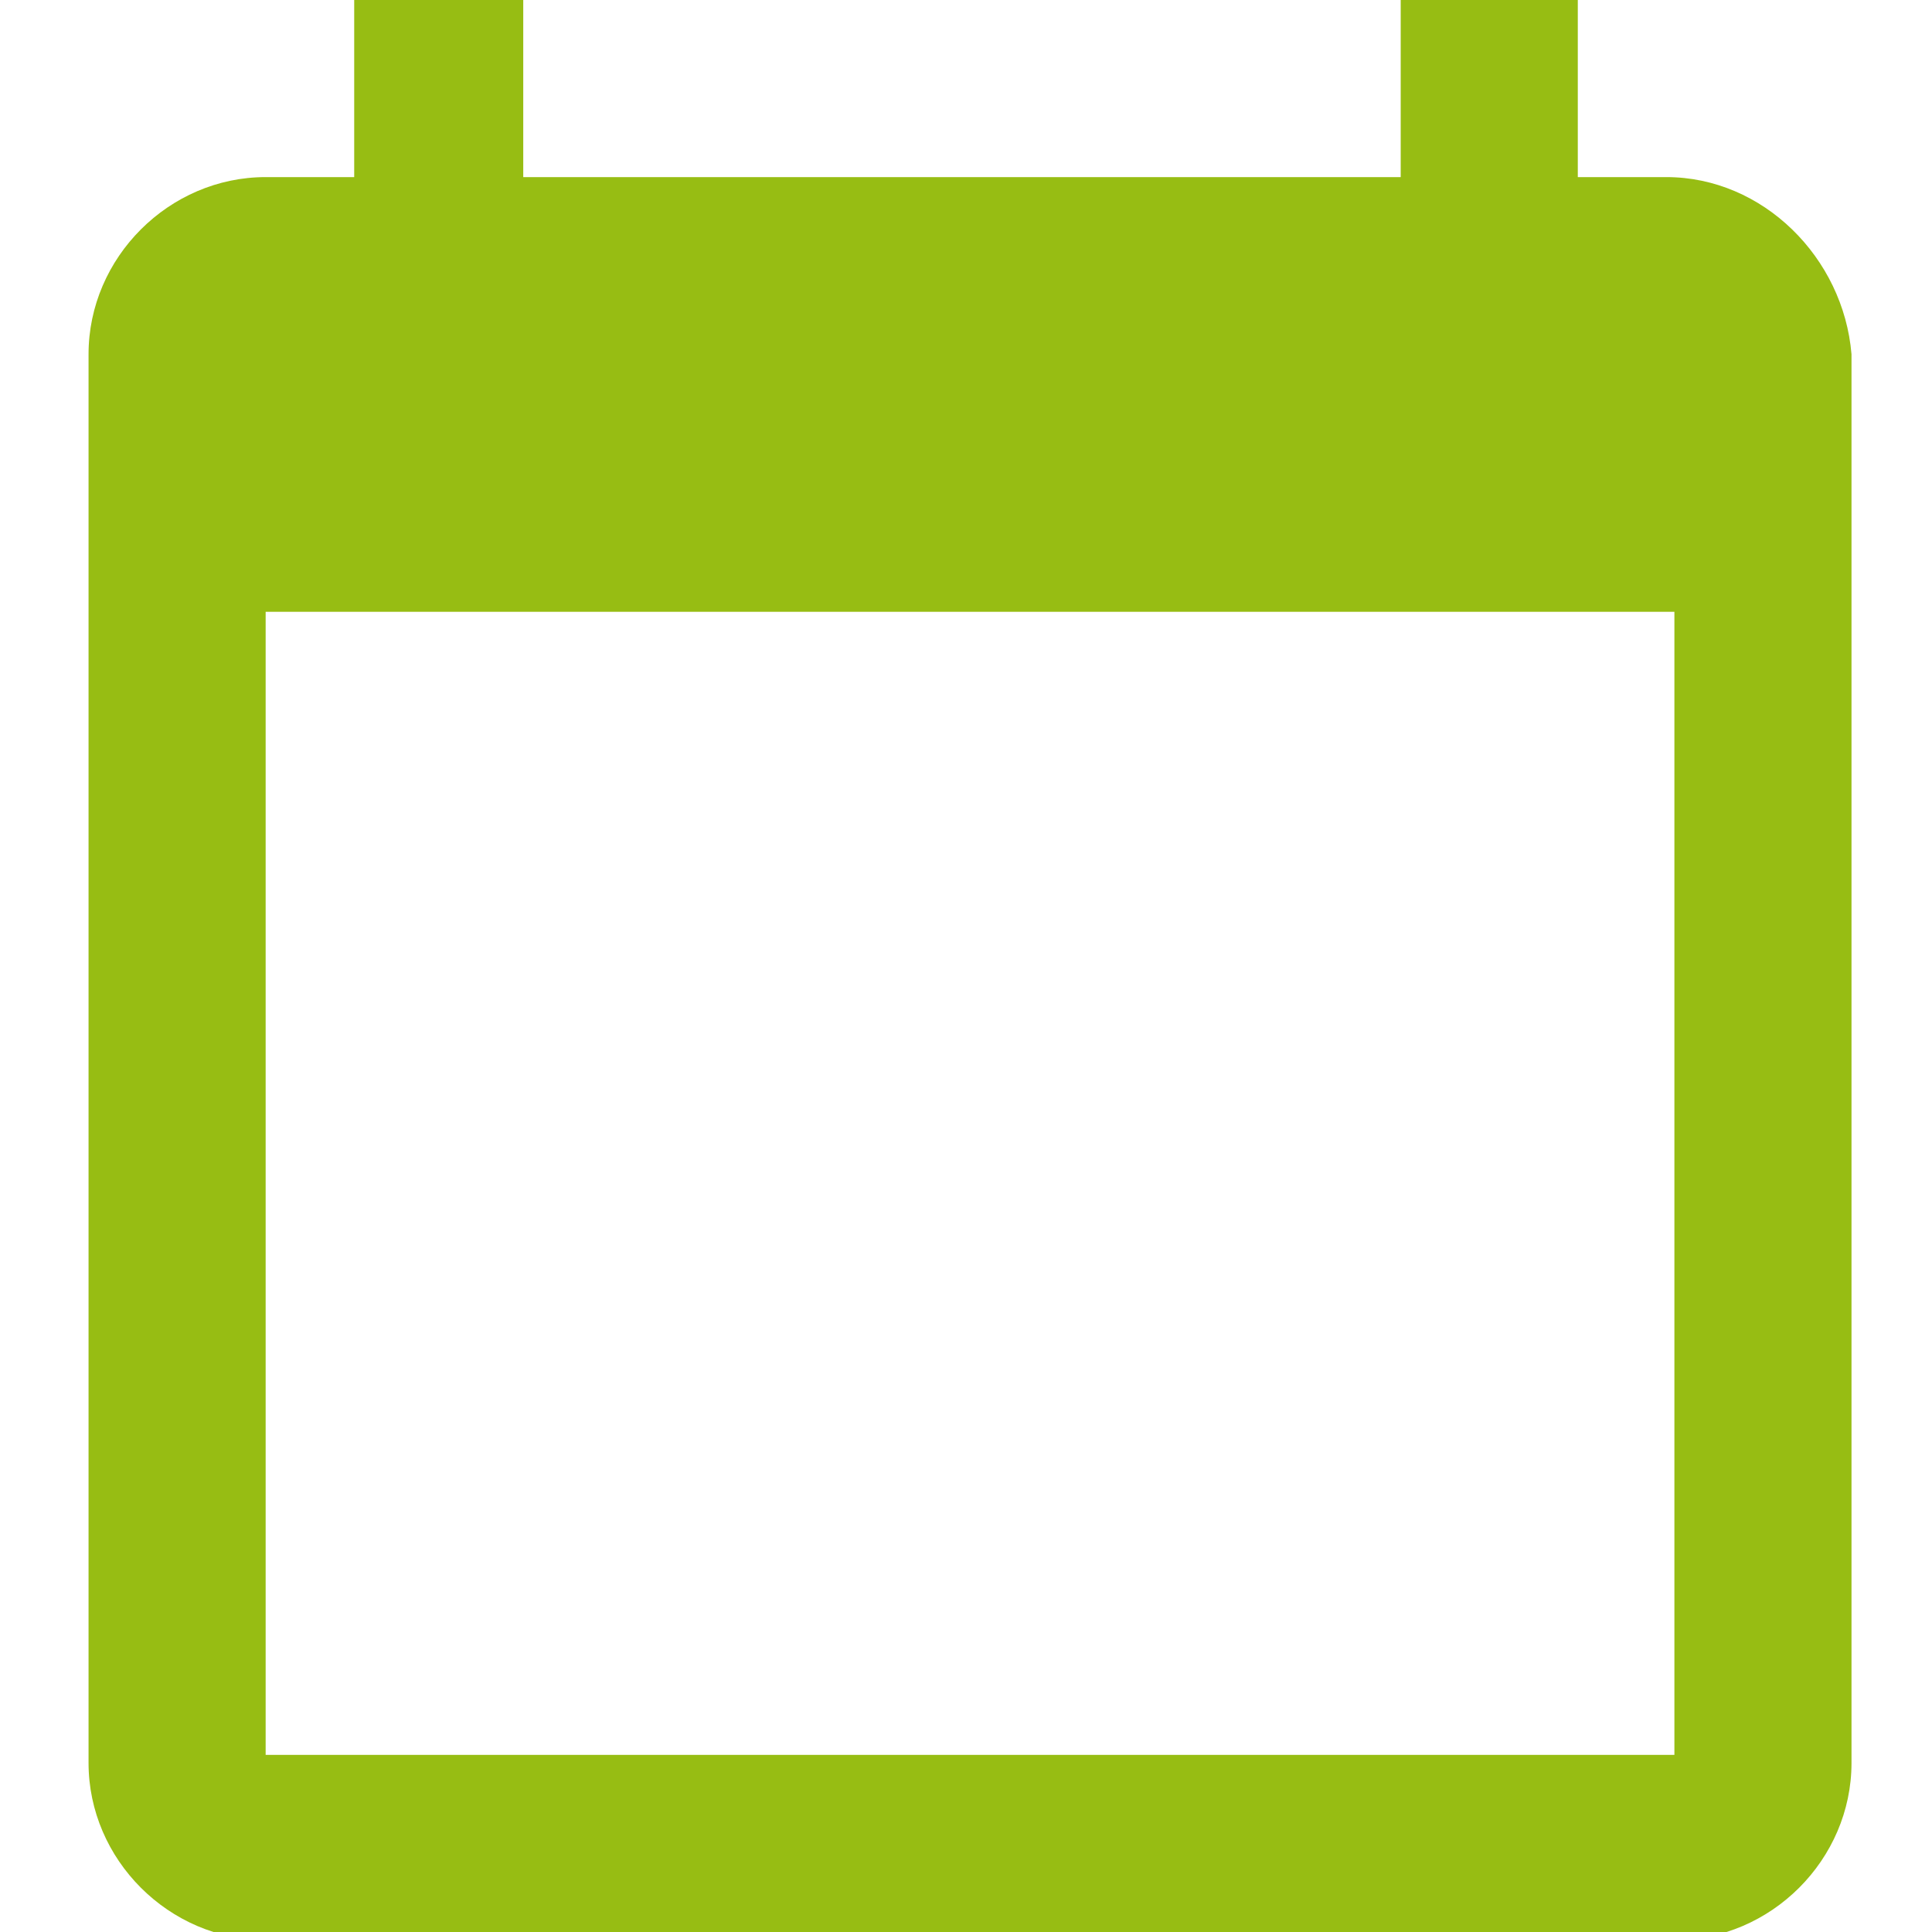 <?xml version="1.0" encoding="utf-8"?>
<!-- Generator: Adobe Illustrator 24.0.1, SVG Export Plug-In . SVG Version: 6.00 Build 0)  -->
<svg version="1.1" id="Ebene_1" xmlns="http://www.w3.org/2000/svg" xmlns:xlink="http://www.w3.org/1999/xlink" x="0px" y="0px"
	 viewBox="0 0 24 24" style="enable-background:new 0 0 24 24;" xml:space="preserve">
<style type="text/css">
	.st0{fill:#97BD13;}
</style>
<path class="st0" d="M20.7,2.2h-1.1V0h-2.2v2.2H6.5V0H4.4v2.2H3.3c-1.2,0-2.2,1-2.2,2.2v17.5c0,1.2,1,2.2,2.2,2.2h17.5
	c1.2,0,2.2-1,2.2-2.2V4.4C22.9,3.2,21.9,2.2,20.7,2.2z M20.7,21.8H3.3V7.6h17.5V21.8z"/>
</svg>

